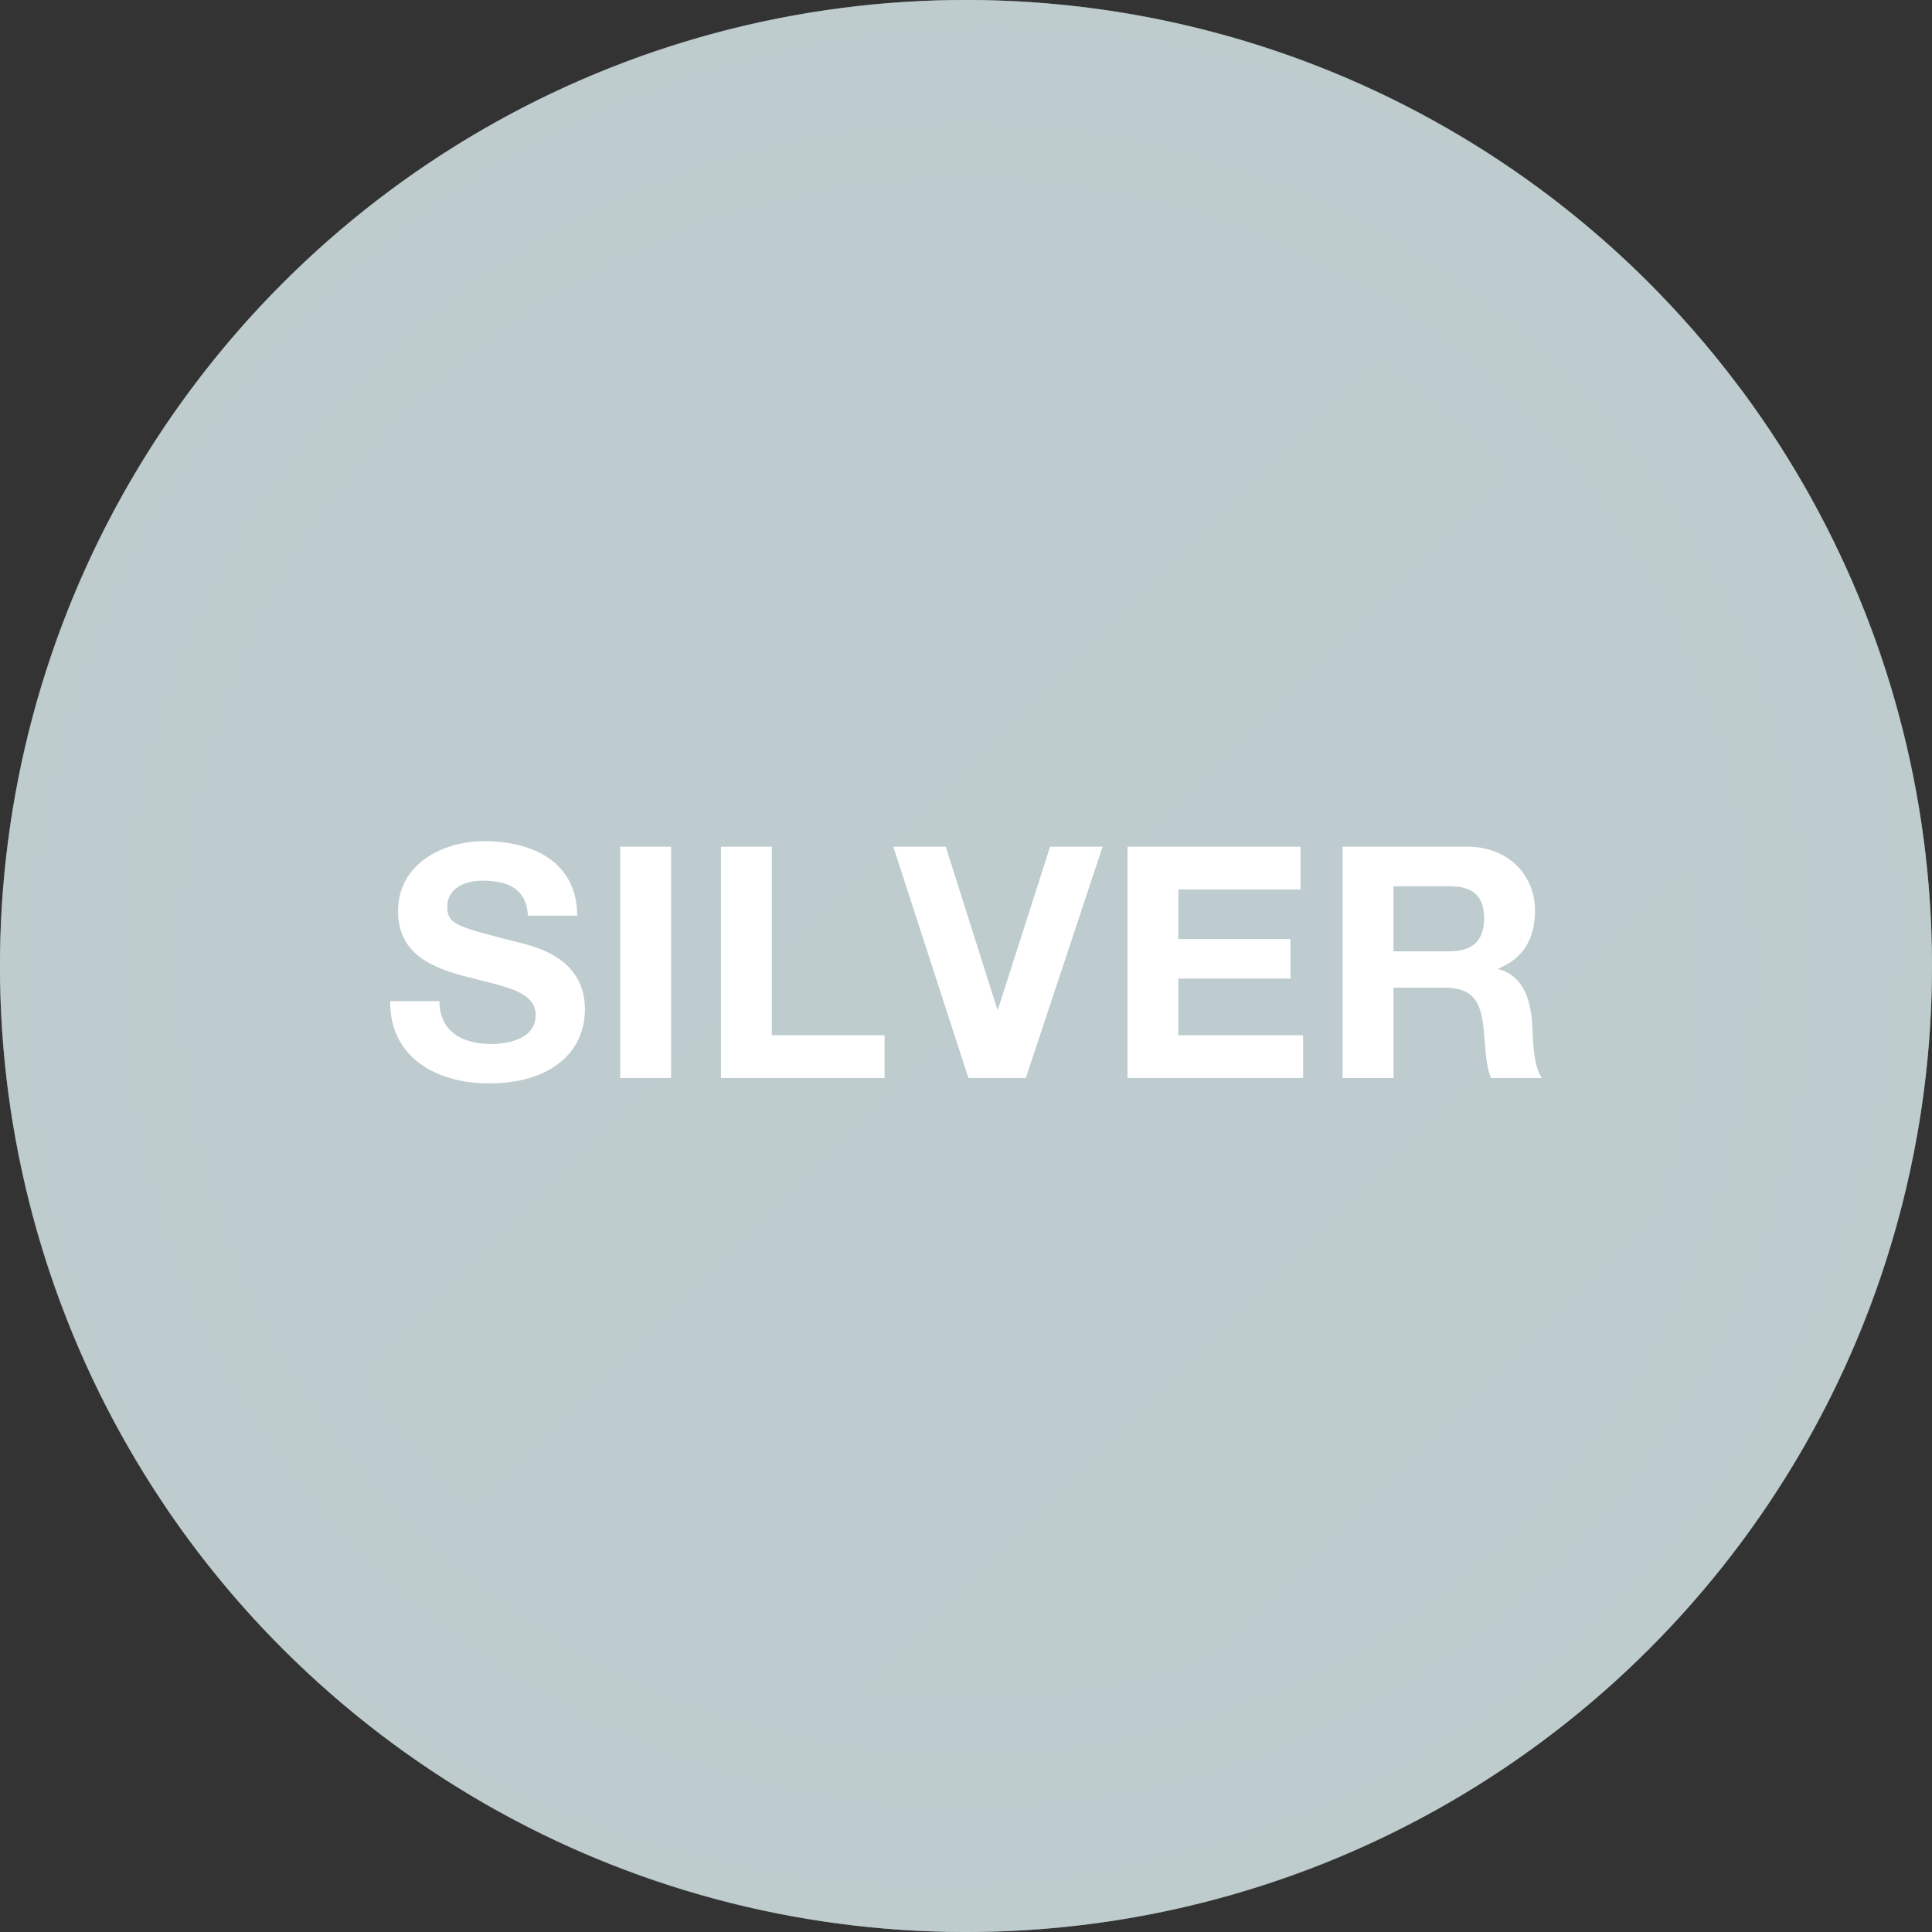 <?xml version="1.0" encoding="UTF-8"?><svg xmlns="http://www.w3.org/2000/svg" viewBox="0 0 347.54 347.54" aria-hidden="true" width="347px" height="347px"><rect x="0" y="0" width="347.54" height="347.54" fill="#333333" stroke="none"/><defs><linearGradient class="cerosgradient" data-cerosgradient="true" id="CerosGradient_id785185368" gradientUnits="userSpaceOnUse" x1="50%" y1="100%" x2="50%" y2="0%"><stop offset="0%" stop-color="#d1d1d1"/><stop offset="100%" stop-color="#d1d1d1"/></linearGradient><linearGradient/><style>.cls-1-6297d020baadb{opacity:.4;}.cls-1-6297d020baadb,.cls-2-6297d020baadb,.cls-3-6297d020baadb,.cls-4-6297d020baadb{fill:#becccf;}.cls-1-6297d020baadb,.cls-2-6297d020baadb,.cls-5-6297d020baadb{mix-blend-mode:screen;}.cls-2-6297d020baadb,.cls-4-6297d020baadb,.cls-5-6297d020baadb{opacity:.5;}.cls-6-6297d020baadb{fill:#fff;}.cls-4-6297d020baadb{mix-blend-mode:multiply;}.cls-7-6297d020baadb{isolation:isolate;}</style></defs><g class="cls-7-6297d020baadb"><g id="Copy6297d020baadb"><g><circle class="cls-3-6297d020baadb" cx="173.77" cy="173.77" r="173.77" transform="translate(-71.98 173.77) rotate(-45)"/><path class="cls-2-6297d020baadb" d="M4.79,178.56C4.79,82.59,82.59,4.79,178.56,4.79c46.77,0,89.22,18.48,120.45,48.53C267.4,20.46,222.97,0,173.77,0,77.8,0,0,77.8,0,173.77c0,49.2,20.45,93.62,53.32,125.24C23.27,267.77,4.79,225.33,4.79,178.56Z"/><path class="cls-4-6297d020baadb" d="M312.28,68.83c18.63,27.68,29.51,61.02,29.51,96.9,0,95.97-77.8,173.77-173.77,173.77-56.54,0-106.77-27.01-138.51-68.83,31.21,46.36,84.17,76.87,144.26,76.87,95.97,0,173.77-77.8,173.77-173.77,0-39.43-13.14-75.78-35.27-104.94Z"/><circle class="cls-4-6297d020baadb" cx="173.77" cy="173.77" r="151.16" transform="translate(-71.98 173.77) rotate(-45)"/><circle class="cls-3-6297d020baadb" cx="173.77" cy="173.77" r="142.13"/><circle class="cls-3-6297d020baadb" cx="173.77" cy="173.77" r="133.18"/><path class="cls-1-6297d020baadb" d="M173.77,40.59c-3.01,0-6,.11-8.96,.31L40.9,164.81c-.2,2.96-.31,5.95-.31,8.96,0,22.57,5.62,43.83,15.53,62.45L236.23,56.13c-18.63-9.91-39.88-15.53-62.45-15.53Z"/><path class="cls-2-6297d020baadb" d="M248.99,63.87L63.87,248.99c5.82,8.48,12.58,16.26,20.16,23.17L272.16,84.02c-6.91-7.57-14.69-14.34-23.17-20.16Z"/><path class="cls-2-6297d020baadb" d="M306.95,173.77c0-6.62-.49-13.13-1.42-19.49l-151.24,151.24c6.36,.93,12.87,1.42,19.49,1.42,14.72,0,28.88-2.39,42.11-6.8l84.26-84.26c4.41-13.24,6.8-27.4,6.8-42.11Z"/><path class="cls-3-6297d020baadb" d="M173.77,308.58c-74.33,0-134.81-60.48-134.81-134.81S99.44,38.96,173.77,38.96s134.81,60.48,134.81,134.81-60.48,134.81-134.81,134.81Zm0-266.35c-72.53,0-131.54,59.01-131.54,131.54s59.01,131.54,131.54,131.54,131.54-59.01,131.54-131.54S246.3,42.23,173.77,42.23Z"/><g class="cls-5-6297d020baadb"><path class="cls-3-6297d020baadb" d="M173.77,308.58c-74.33,0-134.81-60.48-134.81-134.81S99.44,38.96,173.77,38.96s134.81,60.48,134.81,134.81-60.48,134.81-134.81,134.81Zm0-266.35c-72.53,0-131.54,59.01-131.54,131.54s59.01,131.54,131.54,131.54,131.54-59.01,131.54-131.54S246.3,42.23,173.77,42.23Z"/></g></g><g><path class="cls-6-6297d020baadb" d="M79.05,180.11c0,5.54,4.31,7.69,9.21,7.69,3.21,0,8.1-.93,8.1-5.19,0-4.49-6.24-5.24-12.35-6.88-6.18-1.63-12.41-4.02-12.41-11.83,0-8.51,8.04-12.59,15.56-12.59,8.68,0,16.67,3.79,16.67,13.4h-8.86c-.29-5.01-3.85-6.29-8.22-6.29-2.91,0-6.29,1.22-6.29,4.72,0,3.21,1.98,3.61,12.41,6.29,3.03,.76,12.35,2.68,12.35,12.12,0,7.63-6,13.34-17.31,13.34-9.21,0-17.83-4.55-17.72-14.8h8.86Z"/><path class="cls-6-6297d020baadb" d="M111.57,152.31h9.15v41.61h-9.15v-41.61Z"/><path class="cls-6-6297d020baadb" d="M129.69,152.31h9.15v33.92h20.28v7.69h-29.43v-41.61Z"/><path class="cls-6-6297d020baadb" d="M184.52,193.92h-10.31l-13.52-41.61h9.44l9.27,29.25h.12l9.38-29.25h9.44l-13.81,41.61Z"/><path class="cls-6-6297d020baadb" d="M202.82,152.31h31.12v7.69h-21.97v8.92h20.16v7.11h-20.16v10.2h22.44v7.69h-31.58v-41.61Z"/><path class="cls-6-6297d020baadb" d="M241.51,152.31h22.44c7.46,0,12.18,5.19,12.18,11.48,0,4.9-1.98,8.57-6.58,10.43v.12c4.49,1.17,5.77,5.54,6.06,9.73,.17,2.62,.12,7.52,1.75,9.85h-9.15c-1.11-2.62-.99-6.64-1.46-9.96-.64-4.37-2.33-6.29-6.93-6.29h-9.15v16.26h-9.15v-41.61Zm9.15,18.82h10.02c4.08,0,6.29-1.75,6.29-5.94s-2.21-5.77-6.29-5.77h-10.02v11.71Z"/></g></g></g></svg>
